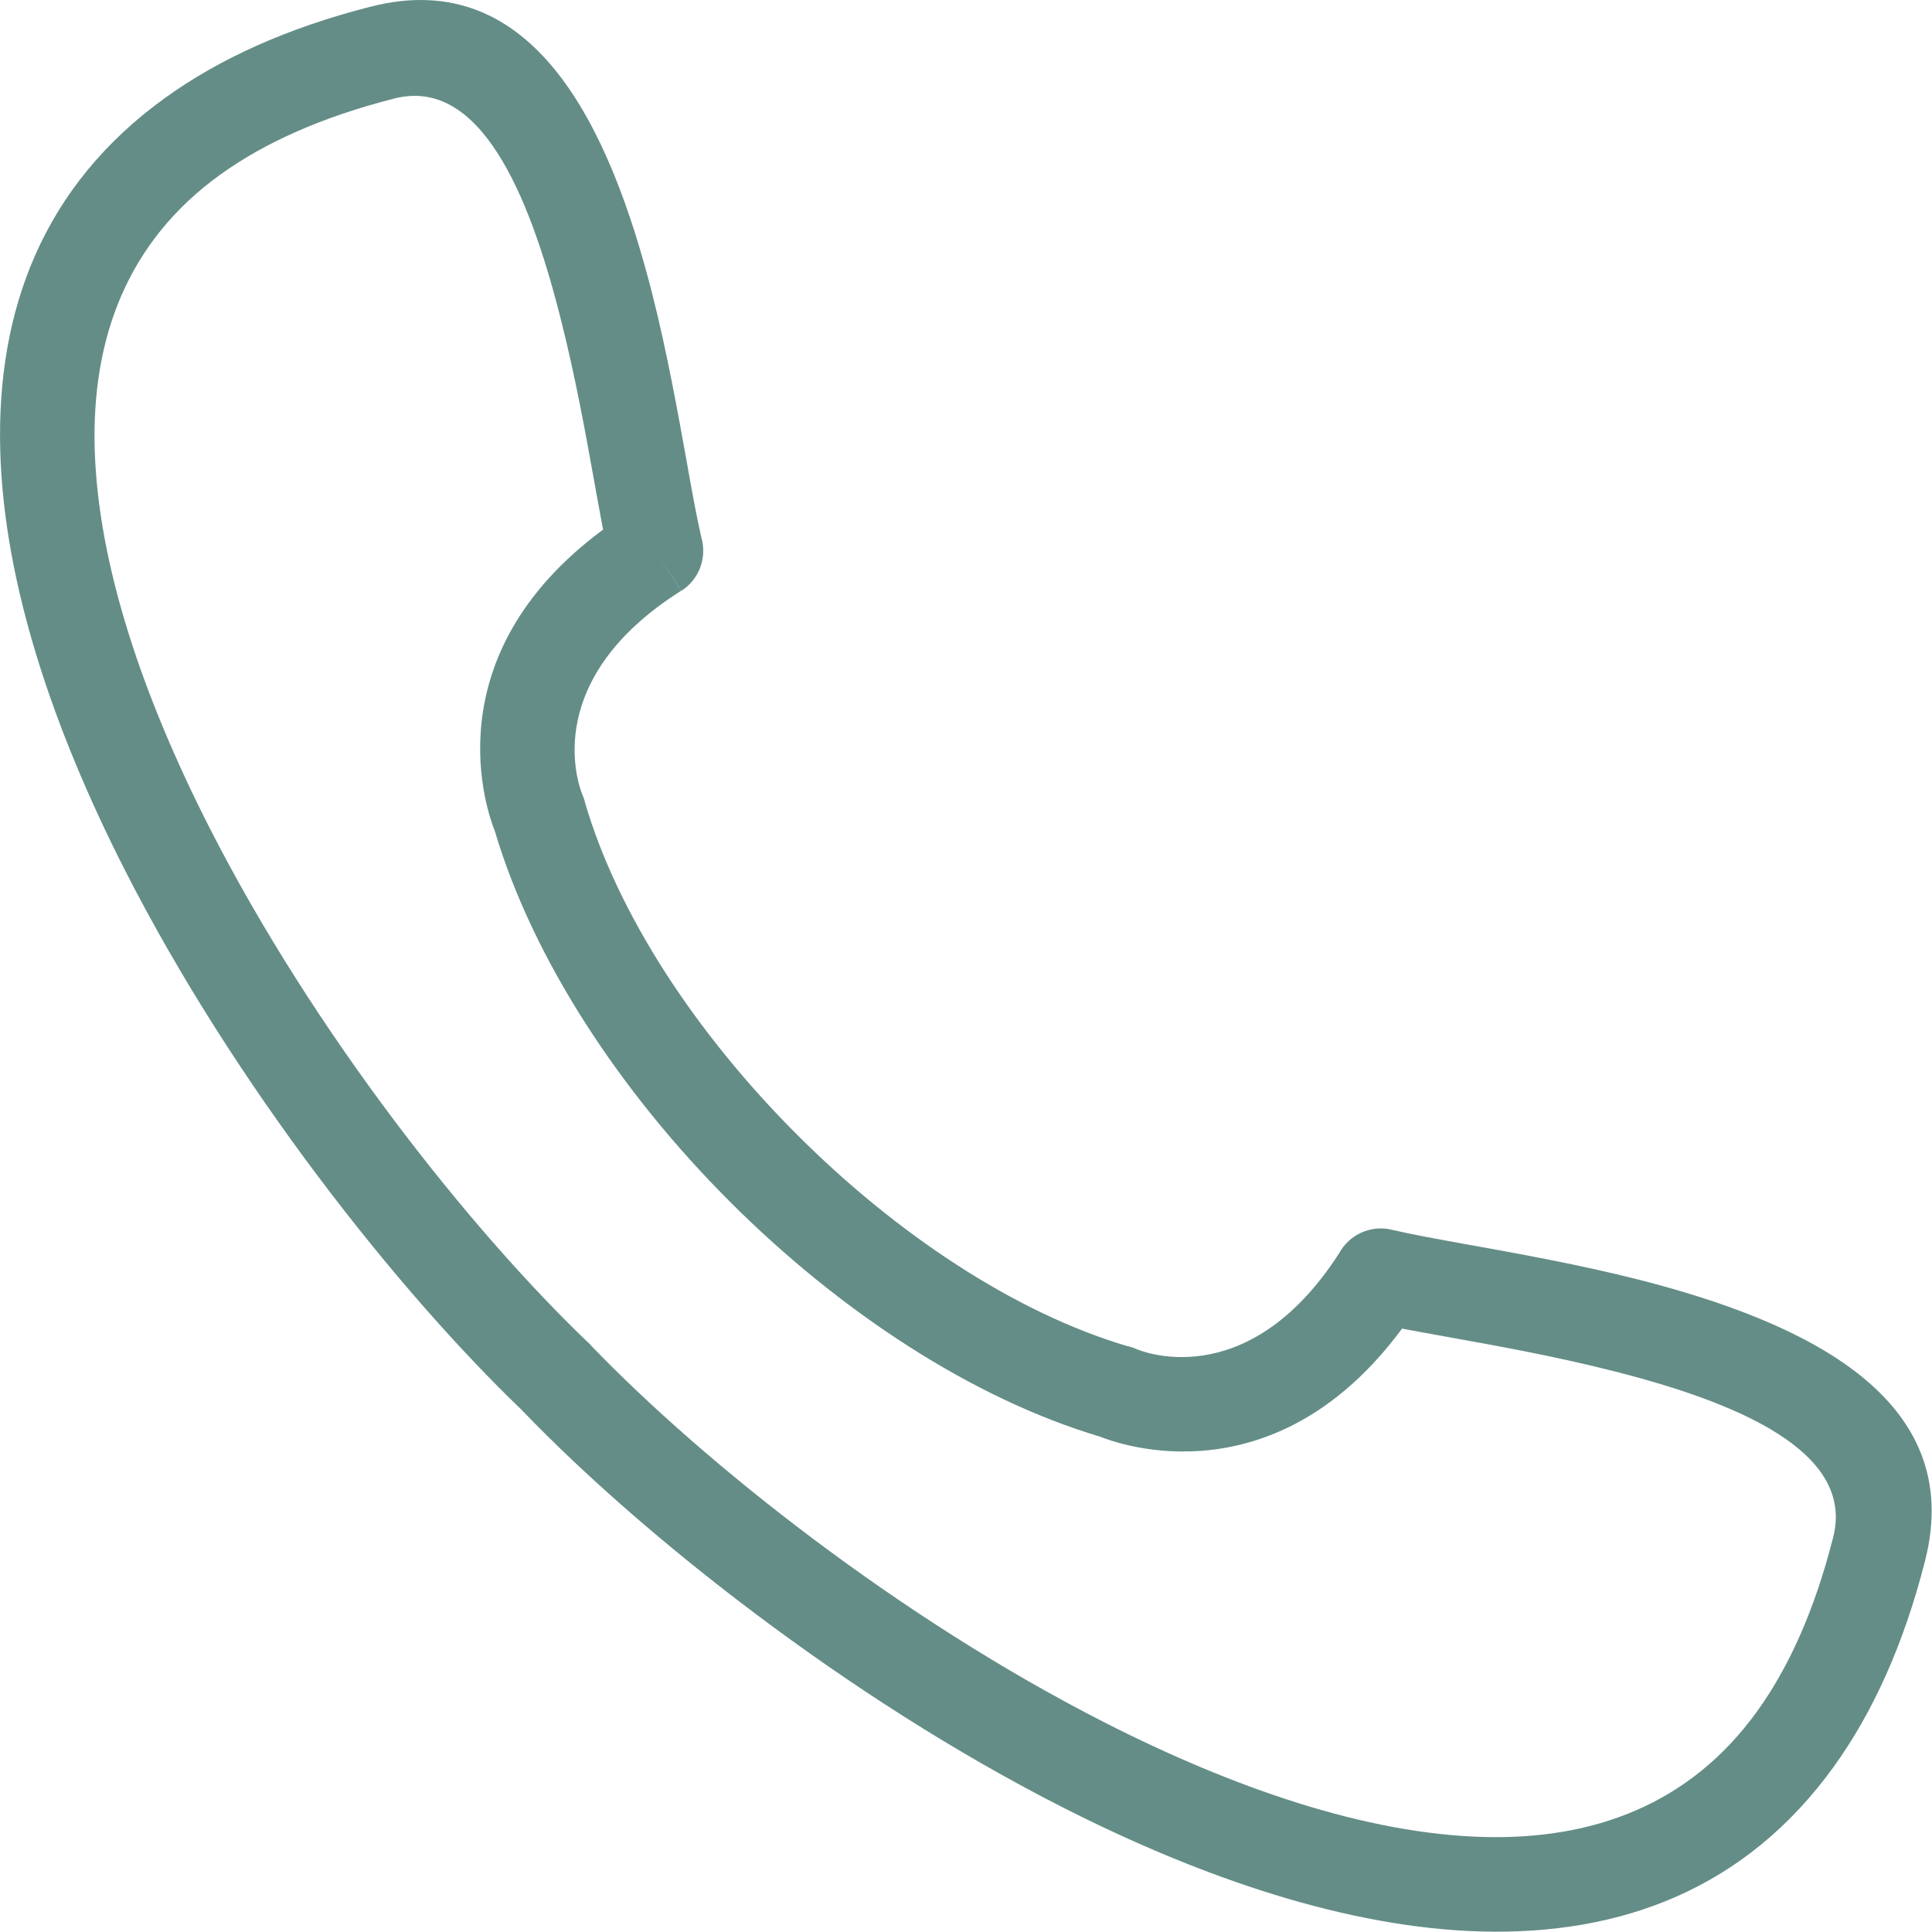 <?xml version="1.0" encoding="UTF-8" standalone="no"?><svg xmlns="http://www.w3.org/2000/svg" xmlns:xlink="http://www.w3.org/1999/xlink" fill="#648d87" height="122.9" preserveAspectRatio="xMidYMid meet" version="1" viewBox="0.0 0.0 122.9 122.9" width="122.9" zoomAndPan="magnify"><defs><clipPath id="a"><path d="M 0 0 L 122.879 0 L 122.879 122.879 L 0 122.879 Z M 0 0"/></clipPath></defs><g><g clip-path="url(#a)" id="change1_1"><path d="M 25.086 6.266 C 20.457 7.445 16.816 9.09 14.02 11.102 C 8.074 15.383 5.836 21.543 6.023 28.52 C 6.227 35.957 9.117 44.363 13.281 52.562 C 19.988 65.754 29.922 78.227 37.398 85.391 L 37.402 85.383 C 37.488 85.465 37.566 85.547 37.637 85.633 C 44.82 93.09 57.215 102.938 70.32 109.598 C 78.516 113.762 86.922 116.652 94.359 116.855 C 101.34 117.043 107.496 114.805 111.777 108.859 C 113.793 106.066 115.438 102.422 116.613 97.793 C 118.008 92.328 110.496 89.223 102.758 87.25 C 98.977 86.285 95.316 85.629 92.281 85.082 C 91.152 84.879 90.105 84.691 89.188 84.516 C 81.086 95.48 71.129 91.855 69.996 91.395 C 61.828 88.969 53.395 83.406 46.434 76.445 C 39.473 69.488 33.91 61.051 31.484 52.883 C 31.023 51.75 27.398 41.797 38.363 33.691 C 38.188 32.773 38 31.727 37.797 30.602 C 37.25 27.562 36.594 23.902 35.629 20.125 C 33.66 12.383 30.555 4.871 25.086 6.266 Z M 10.508 6.223 C 13.926 3.758 18.242 1.781 23.602 0.418 C 33.918 -2.207 38.762 7.98 41.477 18.641 C 42.422 22.34 43.129 26.277 43.715 29.539 C 44.031 31.316 44.312 32.871 44.617 34.199 C 44.98 35.457 44.492 36.855 43.332 37.59 L 41.719 35.039 L 43.32 37.586 C 34.492 43.172 36.711 49.699 37.035 50.523 C 37.098 50.664 37.156 50.809 37.199 50.965 L 37.188 50.965 C 39.281 58.191 44.328 65.805 50.703 72.18 C 57.004 78.48 64.523 83.488 71.676 85.621 C 71.879 85.66 72.078 85.723 72.27 85.809 C 72.336 85.84 79.262 88.914 85.184 79.727 C 85.816 78.559 87.168 77.906 88.523 78.223 L 87.84 81.164 L 88.523 78.227 C 89.891 78.543 91.496 78.832 93.34 79.164 C 96.602 79.75 100.539 80.461 104.242 81.402 C 114.898 84.117 125.09 88.965 122.461 99.277 C 121.098 104.637 119.121 108.953 116.66 112.371 C 111.047 120.168 103.125 123.105 94.219 122.867 C 85.777 122.637 76.508 119.496 67.605 114.973 C 53.859 107.988 40.848 97.645 33.301 89.809 C 33.277 89.789 33.254 89.766 33.227 89.742 L 33.23 89.738 L 33.188 89.691 C 25.34 82.16 14.926 69.086 7.906 55.273 C 3.383 46.371 0.242 37.102 0.016 28.66 C -0.227 19.758 2.715 11.836 10.508 6.223" fill="inherit"/></g></g></svg>